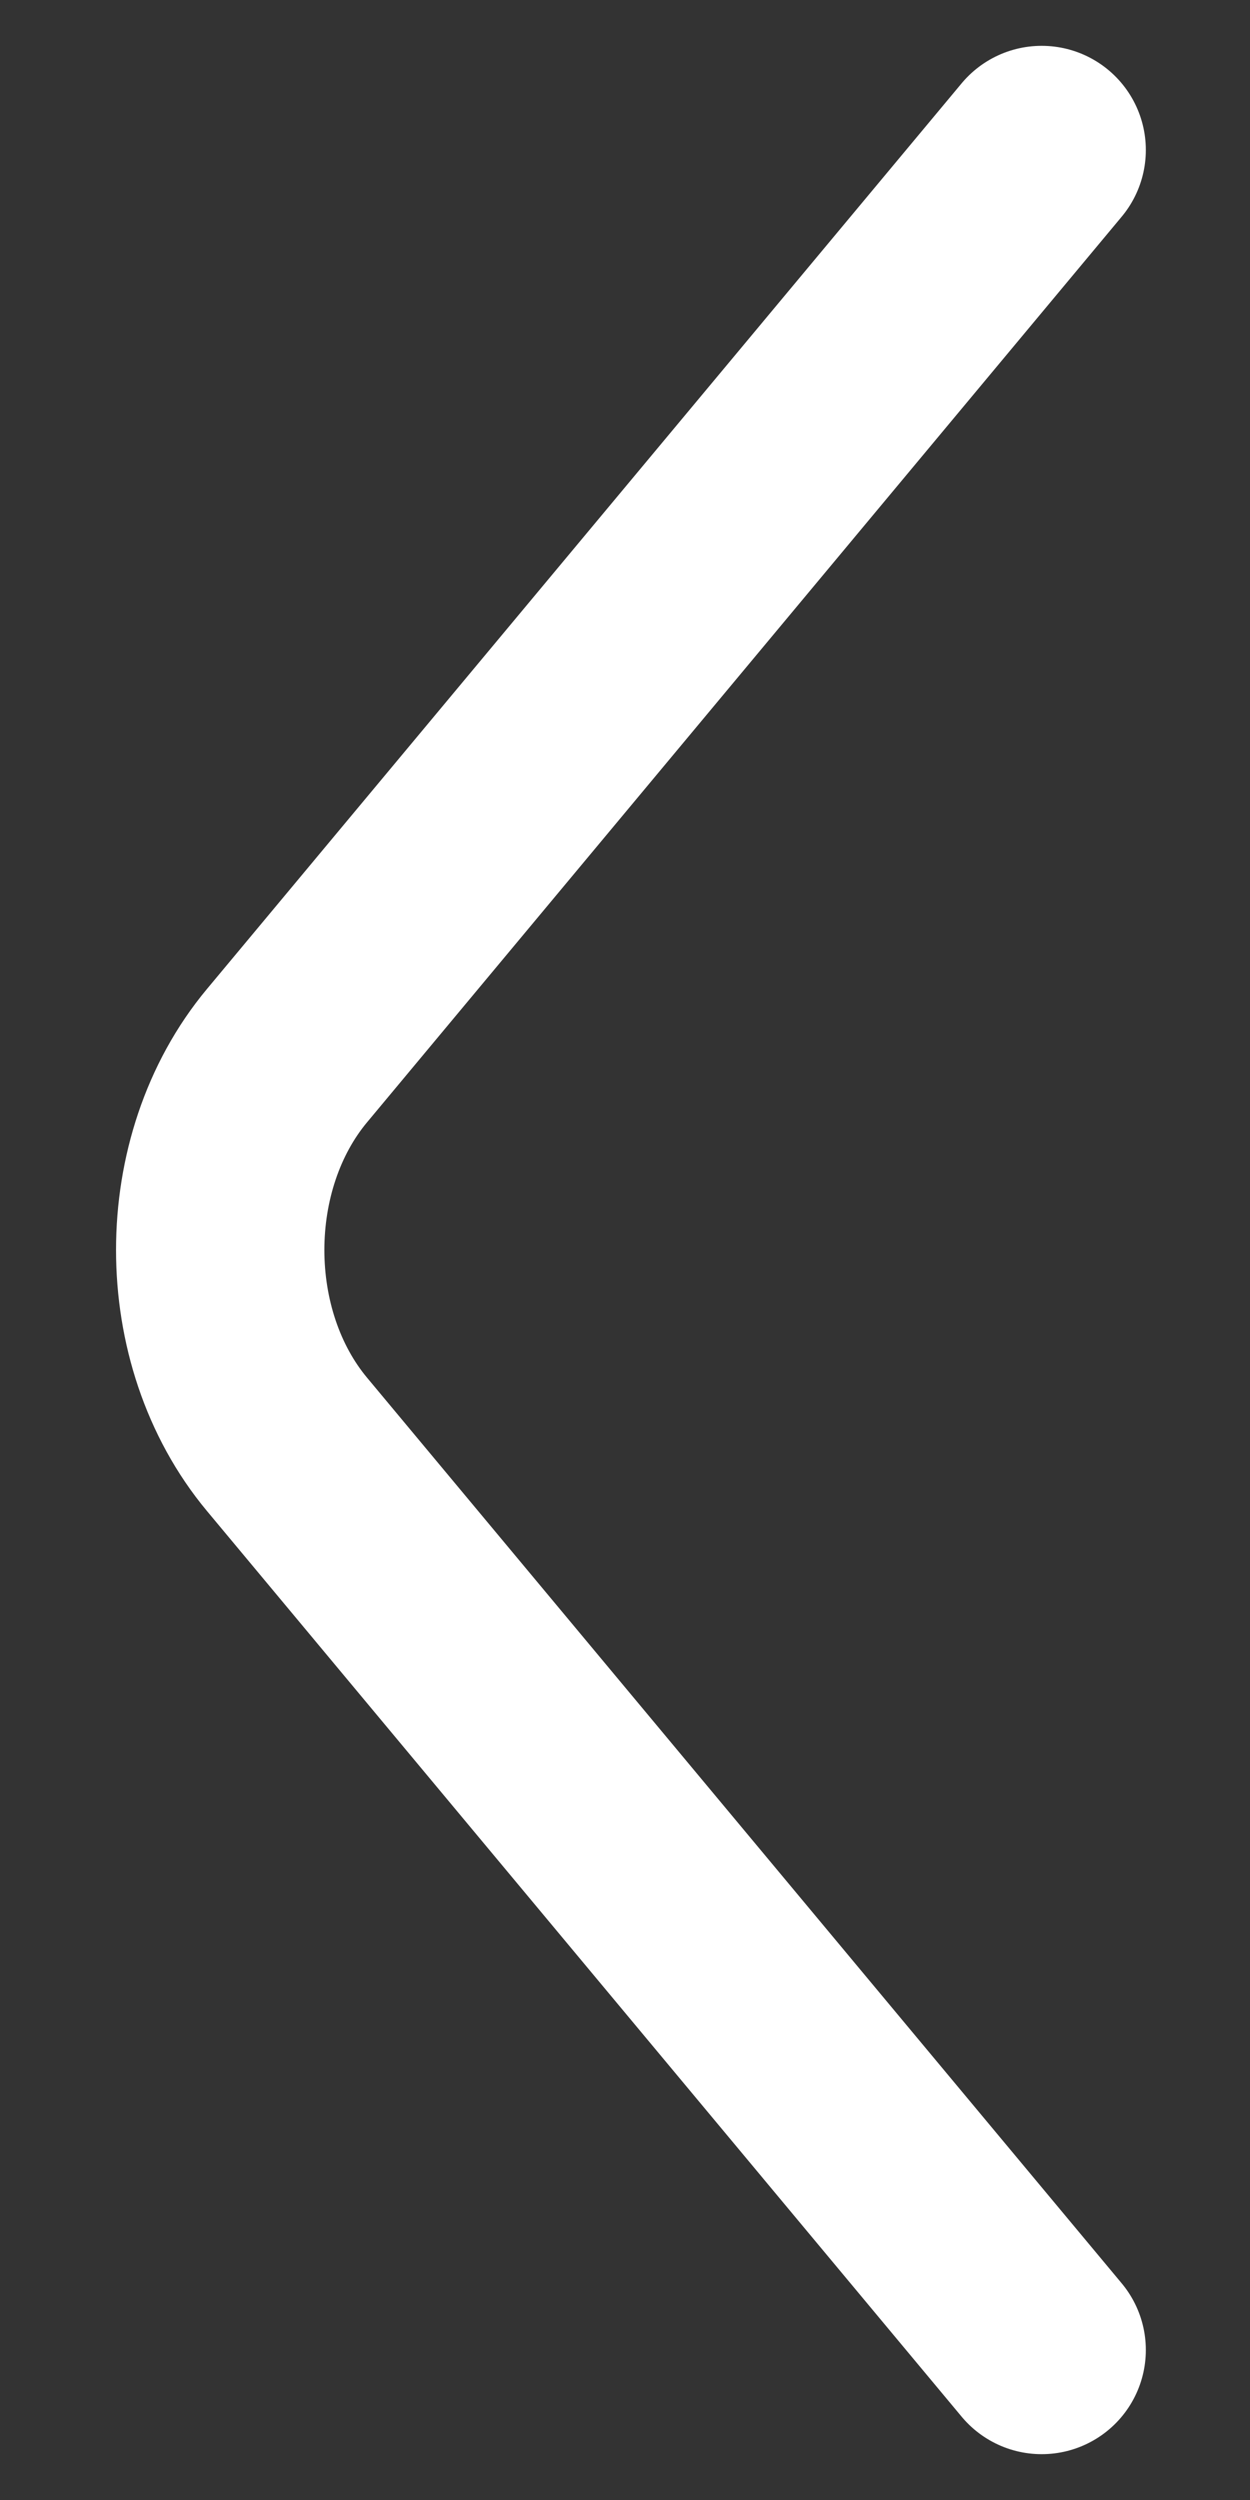 <svg width="9" height="18" viewBox="0 0 9 18" fill="none" xmlns="http://www.w3.org/2000/svg">
<rect x="0" y="0" width="9" height="18" fill="#333333" stroke="none"/>
<path d="M7.5 16.92L2.067 10.4C1.425 9.63 1.425 8.37 2.067 7.6L7.5 1.08" stroke="#FFFFFF" stroke-width="1.5" stroke-miterlimit="10" stroke-linecap="round" stroke-linejoin="round"/>
</svg>
